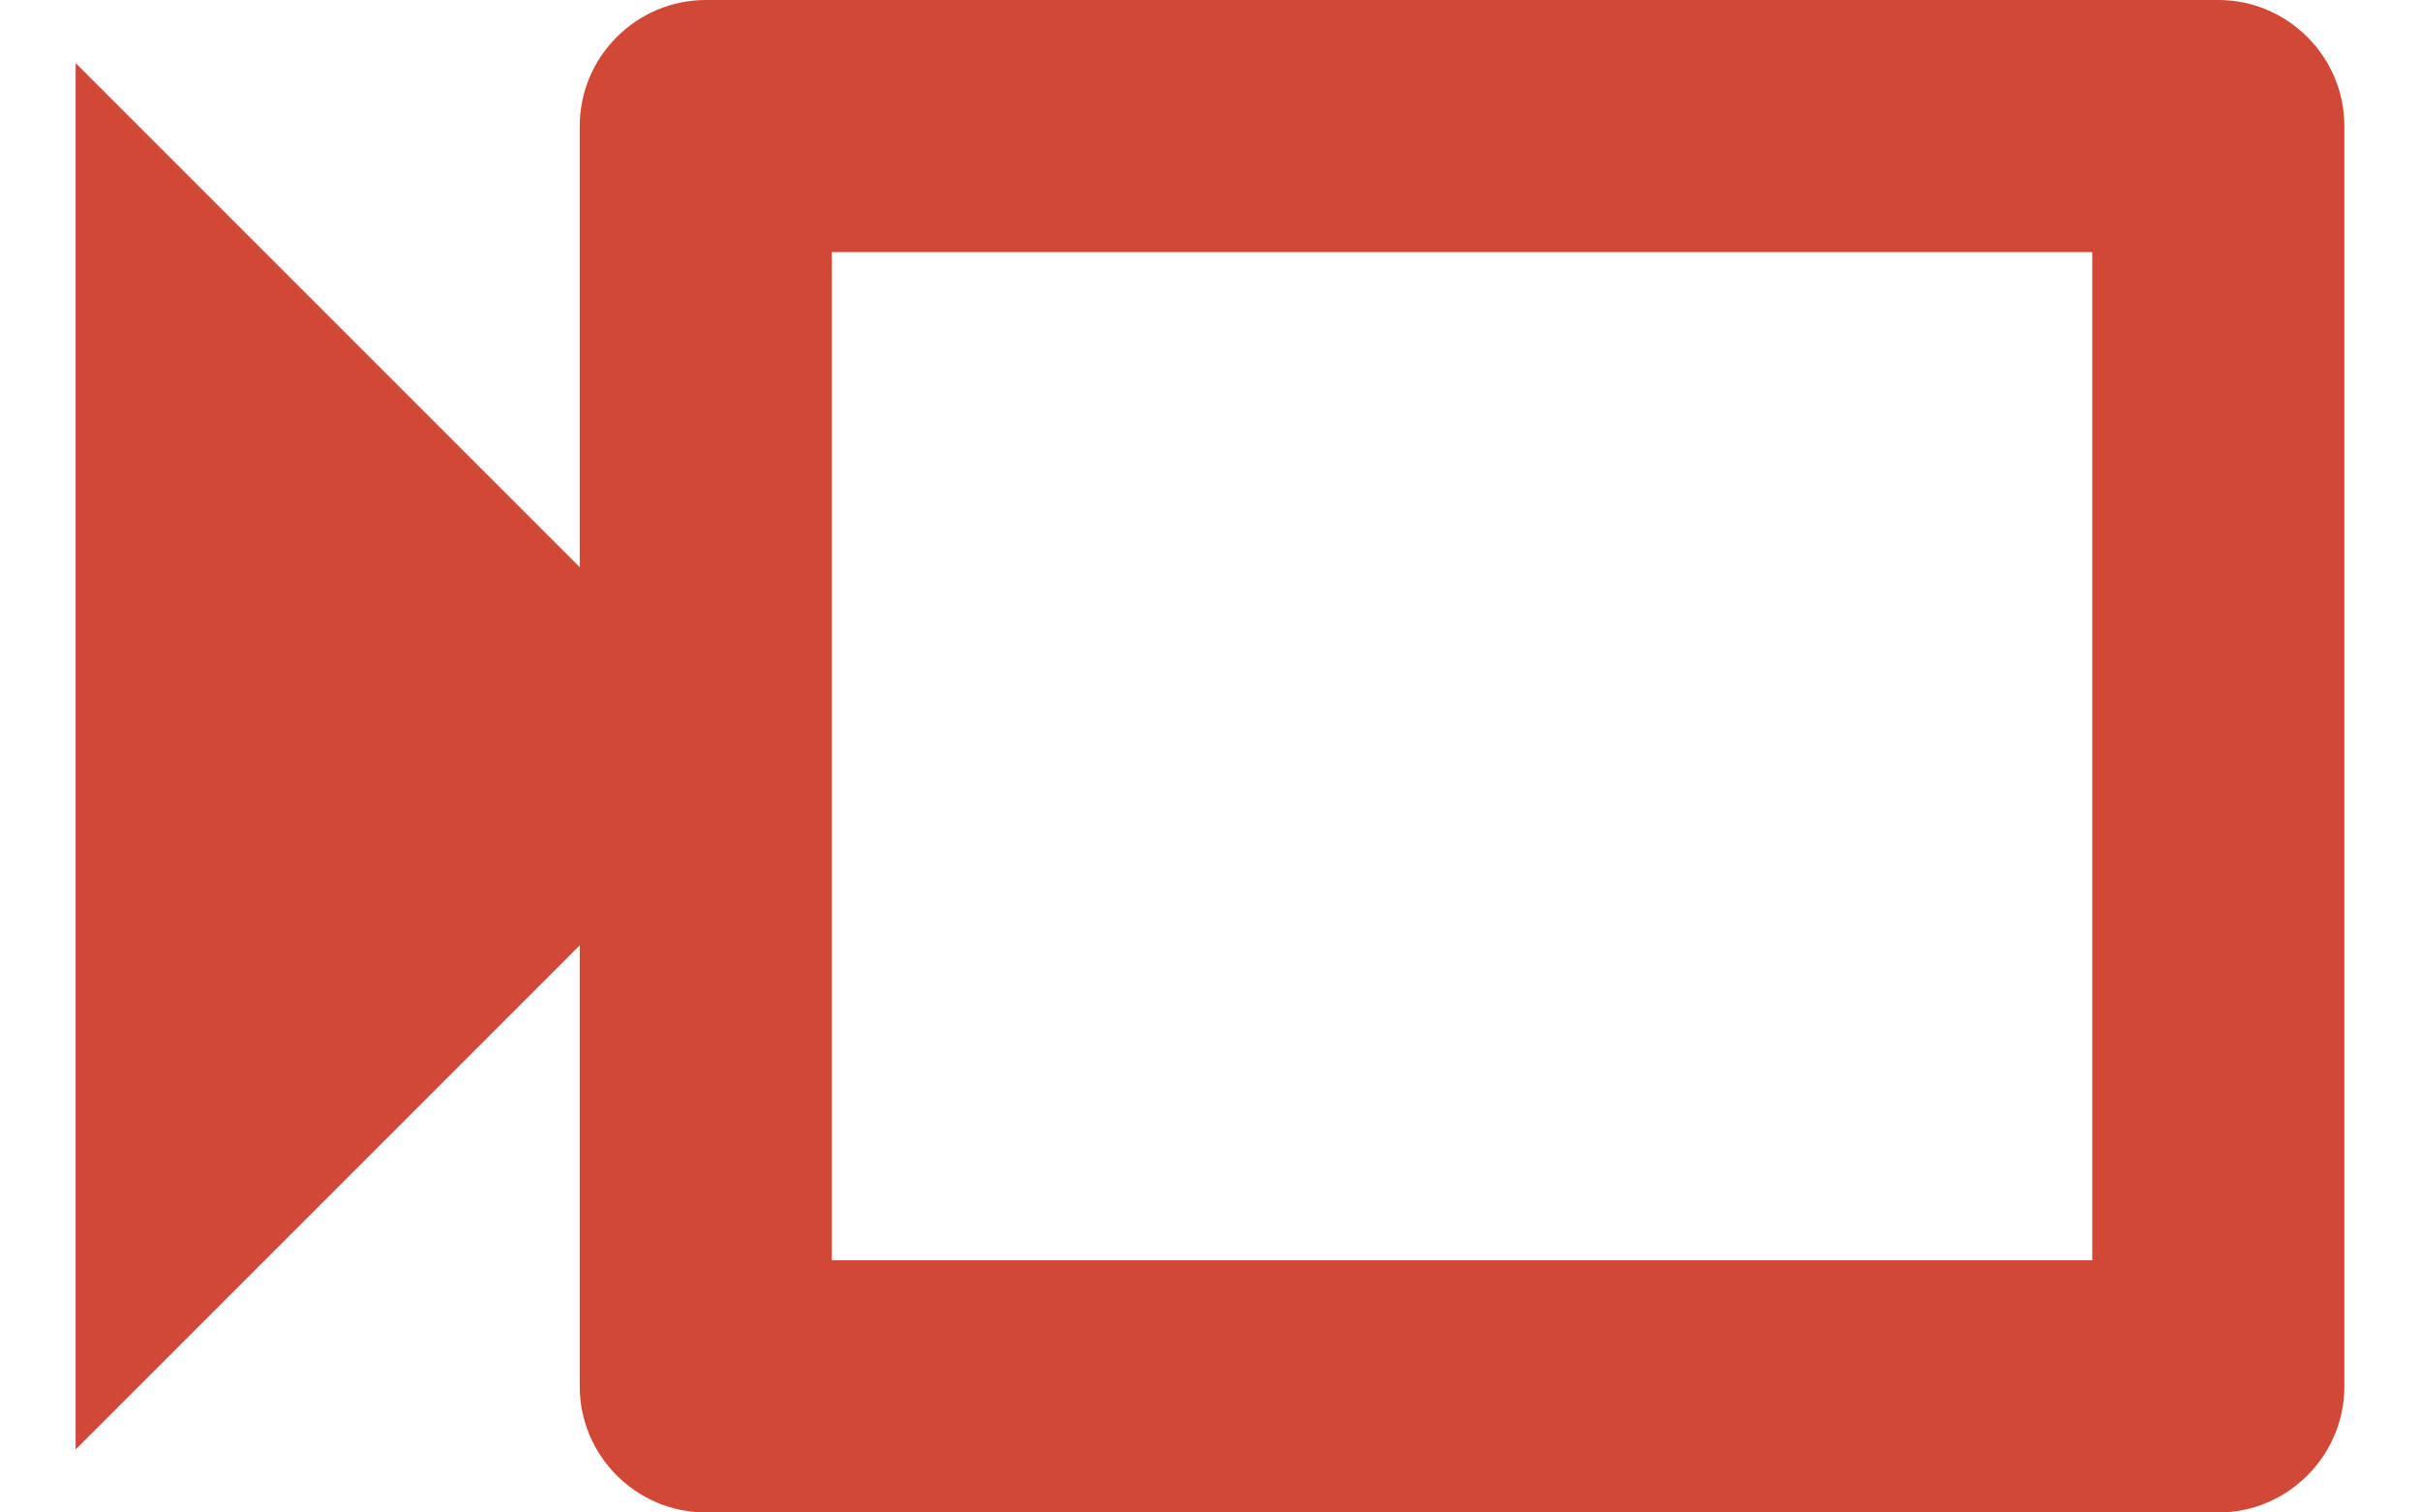<?xml version="1.0" encoding="UTF-8"?>
<svg width="16px" height="10px" viewBox="0 0 16 10" version="1.1" xmlns="http://www.w3.org/2000/svg" xmlns:xlink="http://www.w3.org/1999/xlink">
    <title>Icon_Webinar</title>
    <g id="Questel-NewWebsite-RessourceHub-(Handoff)" stroke="none" stroke-width="1" fill="none" fill-rule="evenodd">
        <g id="Cell/V2" transform="translate(-32, -205)" fill="#D14836">
            <g id="Content" transform="translate(30, 200)">
                <g id="01---General/01---Icon/01---Outlined/Comment" transform="translate(10, 10) scale(-1, 1) translate(-10, -10) ">
                    <path d="M12.5,6.667 L12.5,13.333 L4.167,13.333 L4.167,6.667 L12.5,6.667 M13.333,5 L3.333,5 C2.875,5 2.5,5.375 2.5,5.833 L2.5,14.167 C2.5,14.625 2.875,15 3.333,15 L13.333,15 C13.792,15 14.167,14.625 14.167,14.167 L14.167,11.25 L17.5,14.583 L17.5,5.417 L14.167,8.75 L14.167,5.833 C14.167,5.375 13.792,5 13.333,5 Z" id="Shape"></path>
                </g>
            </g>
        </g>
    </g>
</svg>